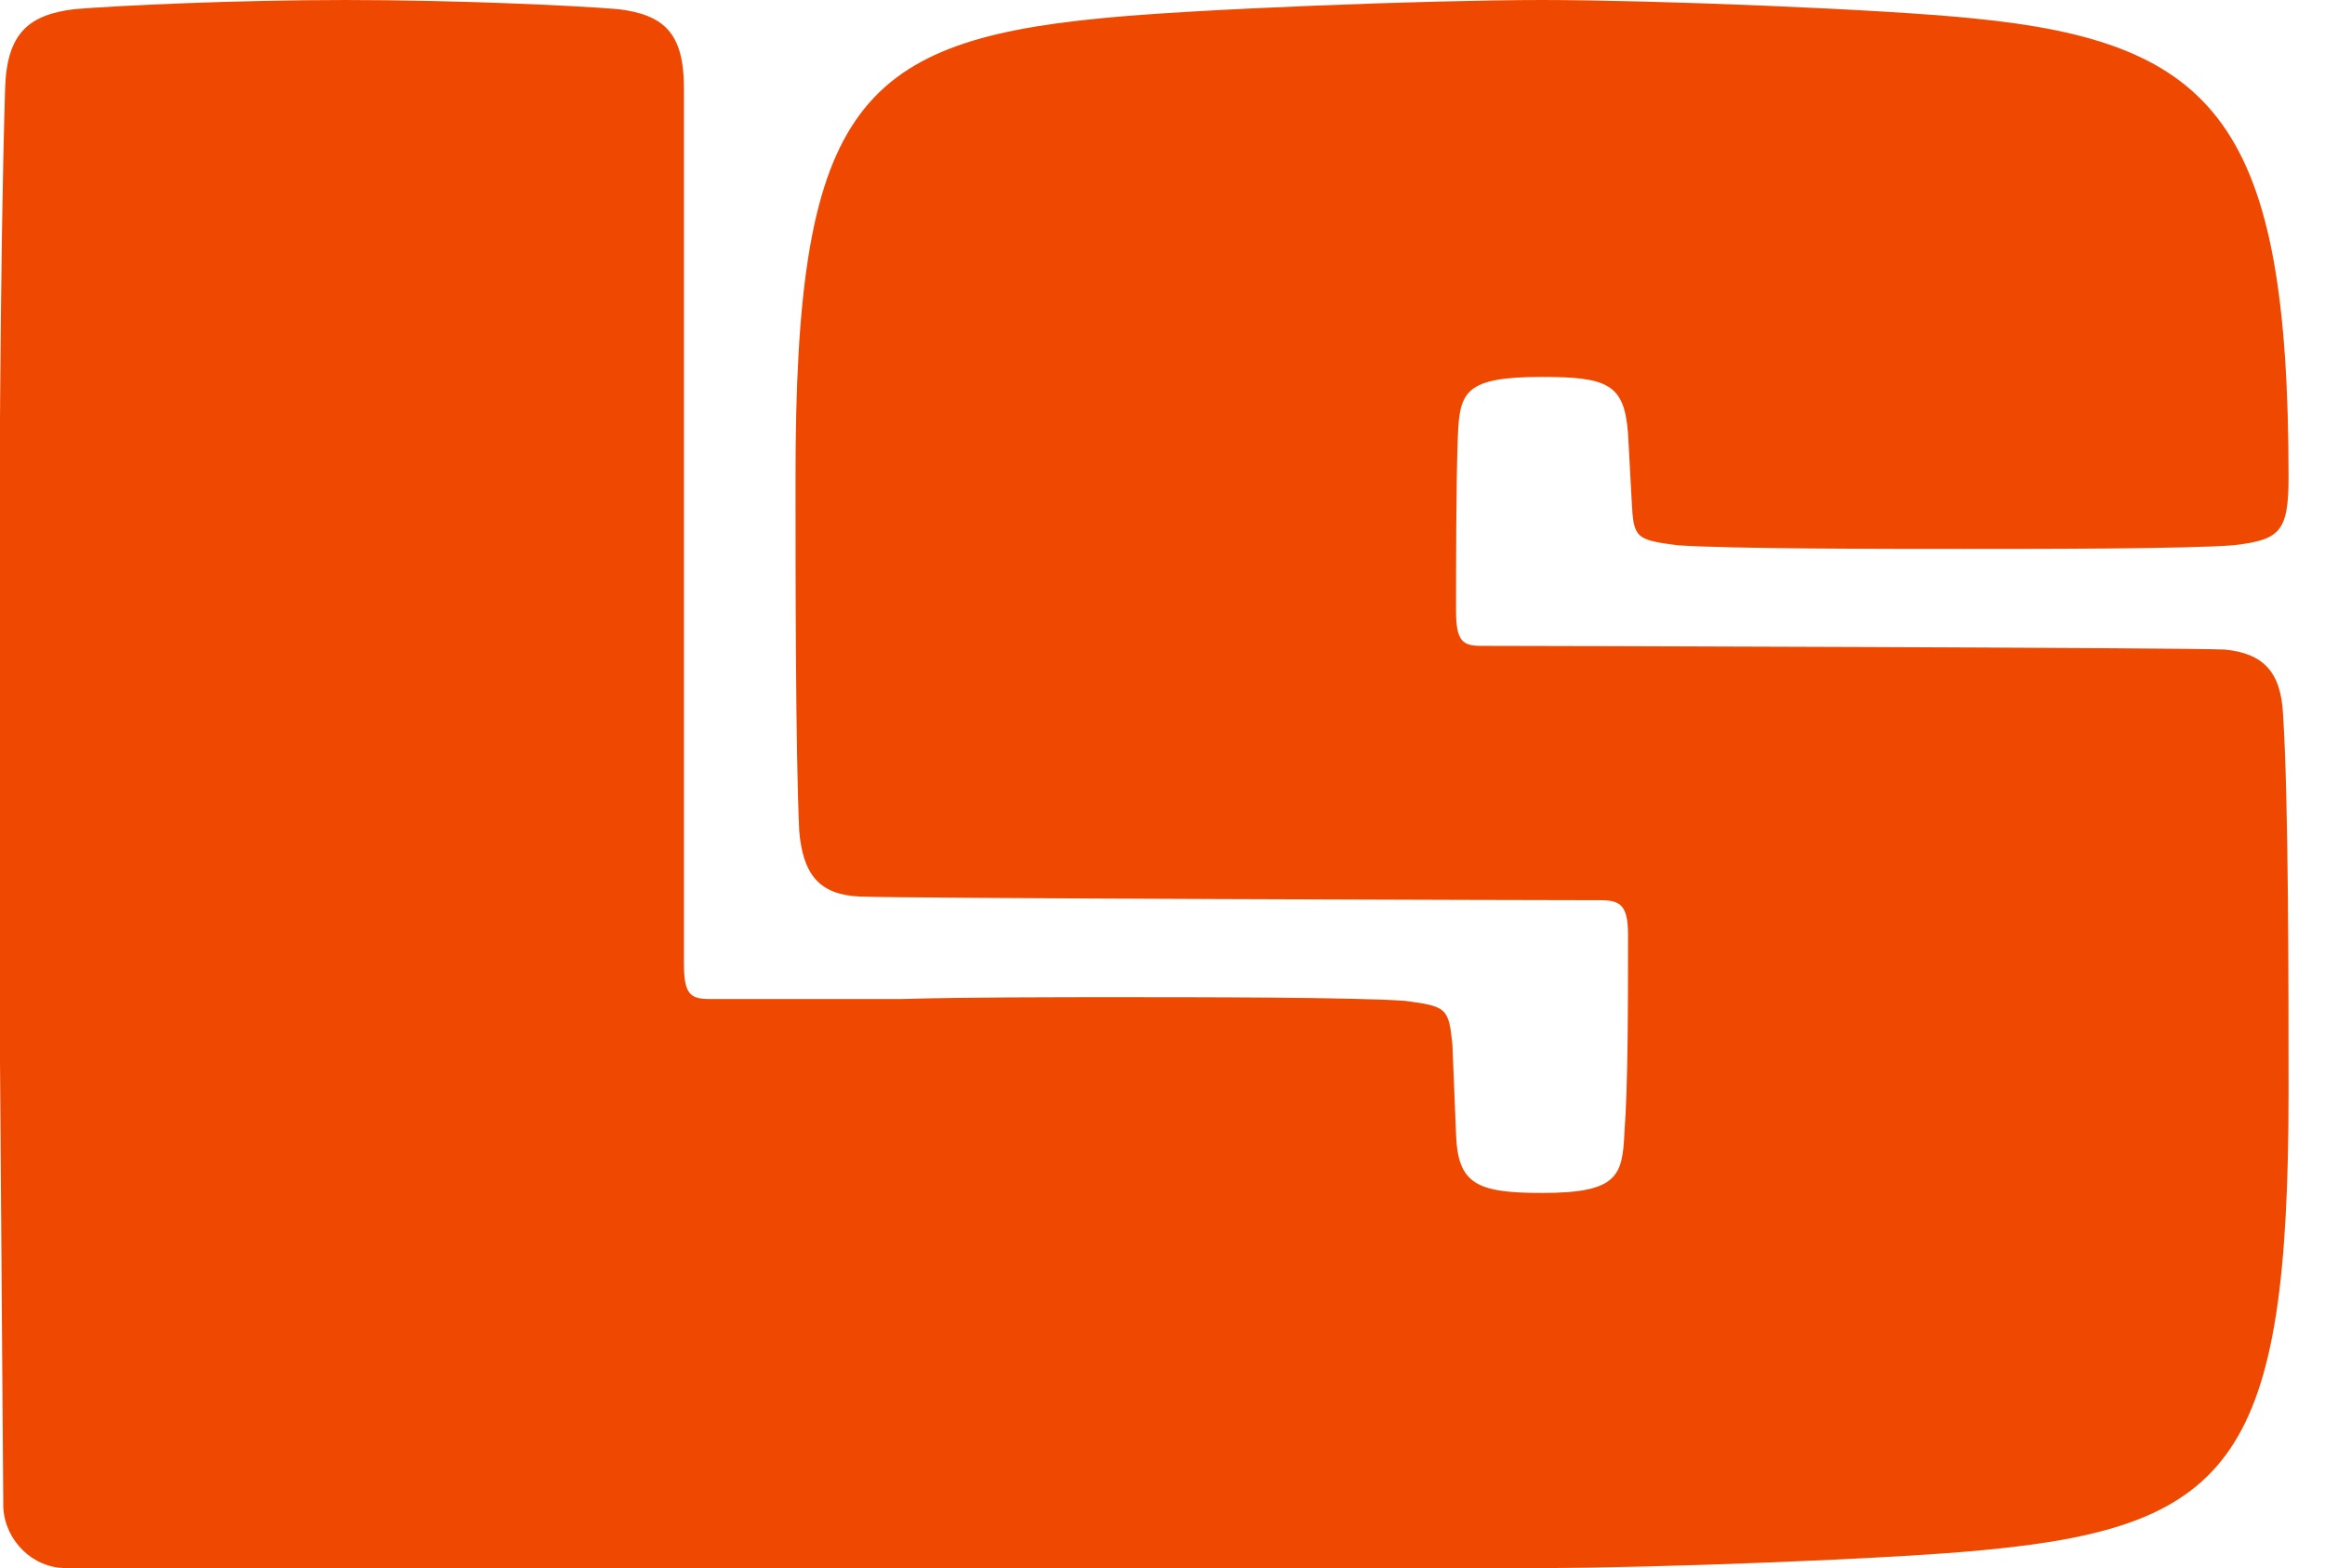 <svg width="43" height="29" viewBox="0 0 43 29" fill="none" xmlns="http://www.w3.org/2000/svg">
<g clip-path="url(#clip0_226_707)">
<path d="M42.225 13.231C42.326 14.754 42.326 18.273 42.326 20.202C42.326 26.936 41.311 28.222 36.743 28.662C35.085 28.831 30.584 29 28.52 29H1.212C0.603 29 0.095 28.492 0.061 27.883L-0.04 14.212C-0.006 9.475 -0.006 4.941 0.095 1.624C0.129 0.609 0.535 0.271 1.381 0.169C2.193 0.102 4.359 4.19617e-05 6.389 4.19617e-05C8.419 4.19617e-05 10.619 0.102 11.431 0.169C12.277 0.271 12.649 0.609 12.649 1.624V17.799C12.649 18.375 12.751 18.476 13.123 18.476H16.676C17.86 18.442 19.654 18.442 20.669 18.442C22.057 18.442 25.068 18.442 25.982 18.51C26.76 18.611 26.794 18.645 26.862 19.322L26.929 20.98C26.963 21.894 27.302 22.063 28.52 22.063C29.907 22.063 30.009 21.759 30.043 20.946C30.11 20.1 30.11 18.476 30.11 17.292C30.11 16.75 29.975 16.649 29.603 16.649C28.486 16.649 16.541 16.615 15.898 16.581C15.153 16.547 14.849 16.175 14.781 15.363C14.713 13.84 14.713 10.727 14.713 8.832C14.713 2.098 15.796 0.778 20.365 0.338C22.023 0.169 26.456 4.19617e-05 28.52 4.19617e-05C30.584 4.19617e-05 34.814 0.169 36.472 0.338C41.006 0.778 42.326 2.301 42.326 8.832C42.326 9.847 42.157 9.983 41.311 10.084C40.431 10.152 37.724 10.152 36.337 10.152C34.949 10.152 31.971 10.152 31.024 10.084C30.246 9.983 30.212 9.949 30.178 9.272L30.11 8.02C30.043 7.106 29.738 6.971 28.52 6.971C27.099 6.971 26.997 7.242 26.963 8.054C26.929 8.9 26.929 10.524 26.929 11.302C26.929 11.877 27.065 11.945 27.403 11.945C28.554 11.945 40.499 11.979 41.142 12.013C41.852 12.081 42.191 12.419 42.225 13.231Z" fill="#EF4800"/>
</g>
<defs>
<clipPath id="clip0_226_707">
<rect width="42.333" height="29" fill="white"/>
</clipPath>
</defs>
</svg>
